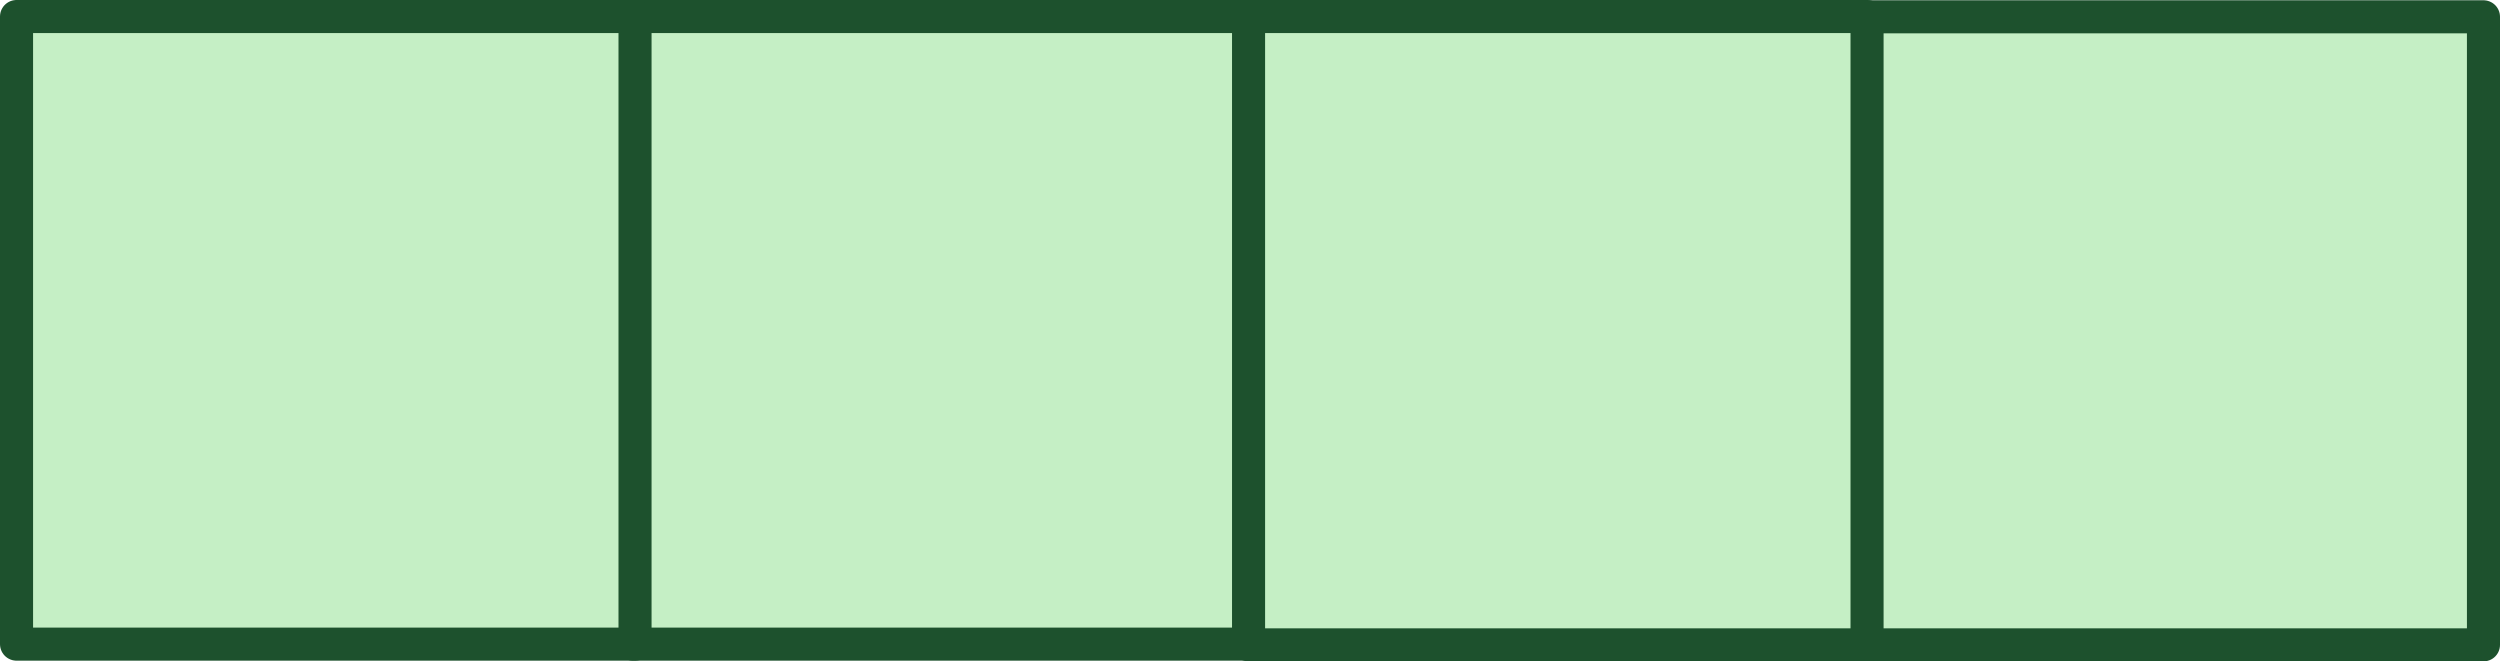 <svg xmlns="http://www.w3.org/2000/svg" width="378" height="100" viewBox="0 0 378 100"><rect x="95.702" y="2.5" width="93.516" height="94.893" fill="#c5efc5" stroke="#1d512d" stroke-linecap="round" stroke-linejoin="round" stroke-width="5"/><rect x="2.5" y="2.5" width="93.516" height="94.893" fill="#c5efc5" stroke="#1d512d" stroke-linecap="round" stroke-linejoin="round" stroke-width="5"/><rect x="281.984" y="2.542" width="93.516" height="94.958" fill="#c5efc5" stroke="#1d512d" stroke-linecap="round" stroke-linejoin="round" stroke-width="5"/><rect x="188.782" y="2.5" width="93.516" height="95" fill="#c5efc5" stroke="#1d512d" stroke-linecap="round" stroke-linejoin="round" stroke-width="5"/></svg>